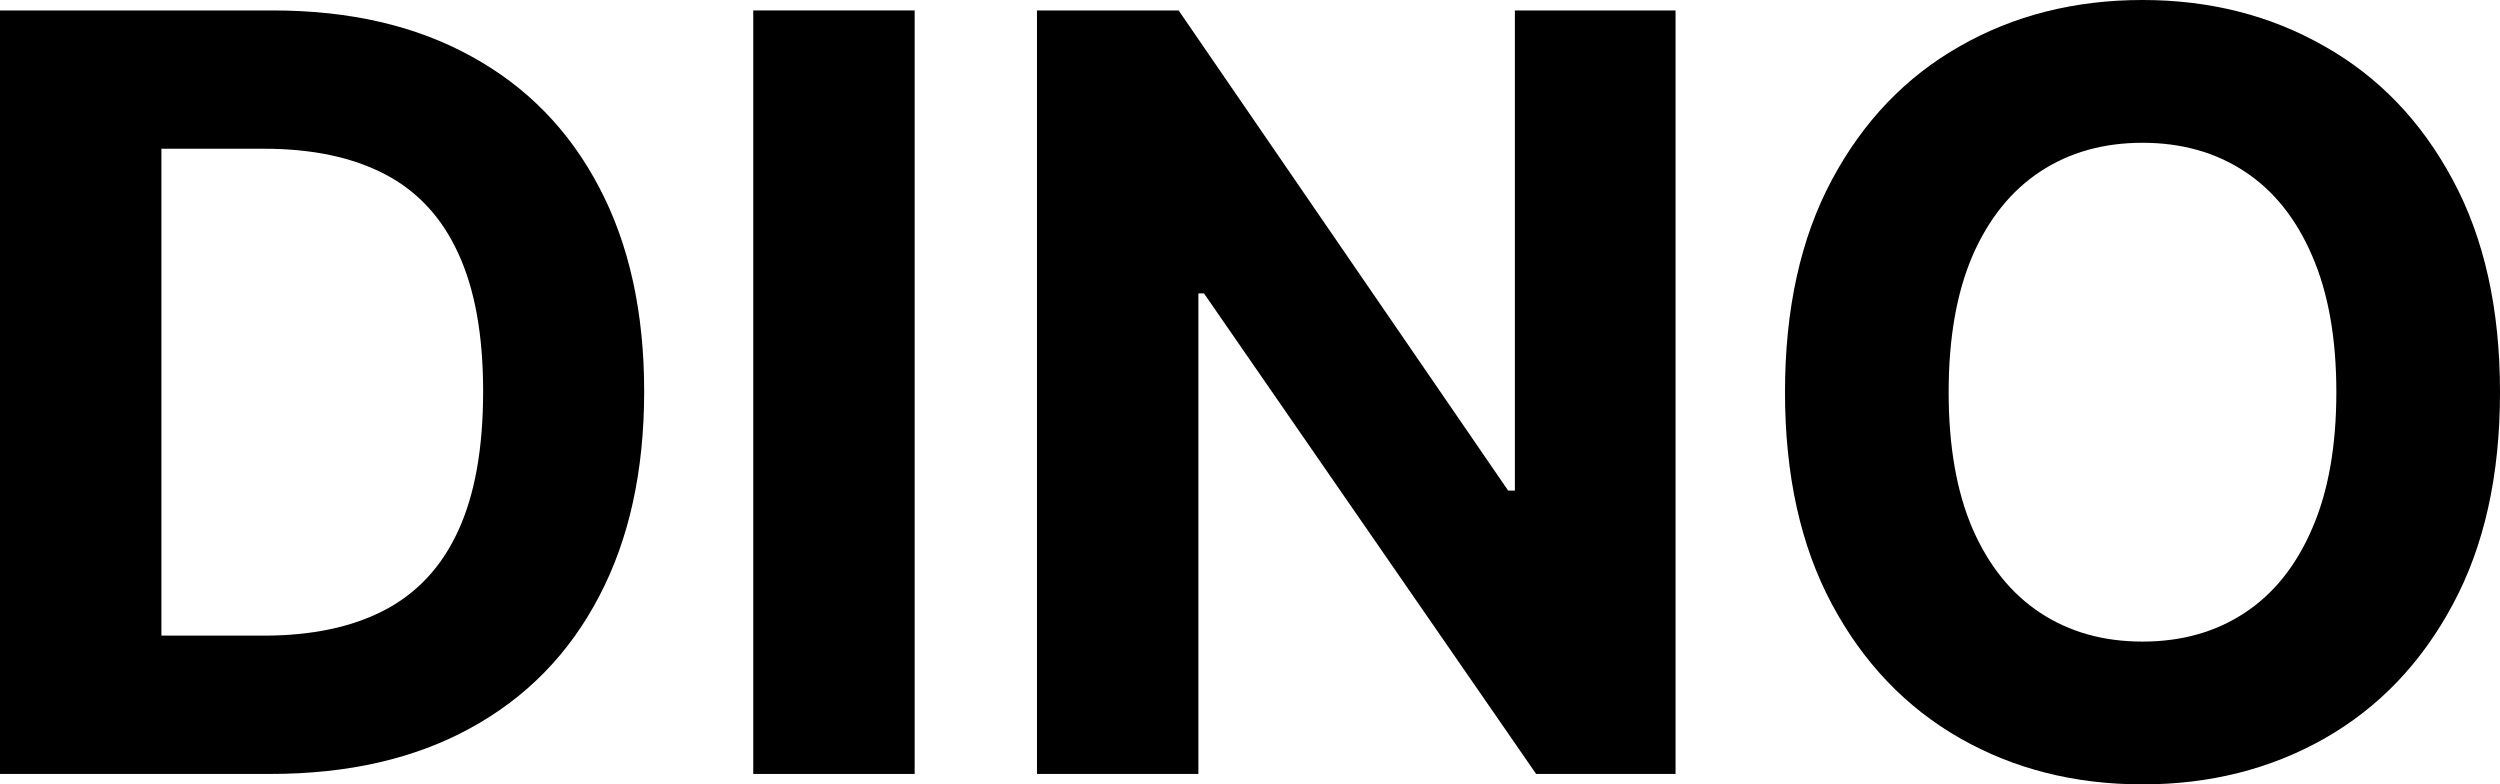<svg xmlns="http://www.w3.org/2000/svg" fill="none" viewBox="0 0 800 251" height="251" width="800">
<path fill="black" d="M86.606 247.66H0V3.34H87.321C111.895 3.34 133.05 8.231 150.784 18.014C168.519 27.717 182.158 41.674 191.701 59.887C201.324 78.1 206.135 99.891 206.135 125.261C206.135 150.711 201.324 172.582 191.701 190.875C182.158 209.167 168.439 223.204 150.546 232.986C132.732 242.769 111.418 247.66 86.606 247.66ZM51.653 203.401H84.458C99.728 203.401 112.571 200.697 122.989 195.288C133.487 189.801 141.36 181.331 146.609 169.878C151.937 158.346 154.602 143.474 154.602 125.261C154.602 107.208 151.937 92.455 146.609 81.002C141.36 69.55 133.527 61.12 123.109 55.712C112.691 50.303 99.847 47.599 84.578 47.599H51.653V203.401Z"></path>
<path fill="black" d="M292.692 3.34V247.66H241.039V3.34H292.692Z"></path>
<path fill="black" d="M536.177 3.34V247.66H491.561L385.273 93.886H383.484V247.66H331.83V3.34H377.161L482.615 156.994H484.762V3.34H536.177Z"></path>
<path fill="black" d="M800 125.5C800 152.143 794.95 174.809 784.85 193.499C774.83 212.189 761.151 226.465 743.814 236.327C726.556 246.109 707.152 251 685.6 251C663.889 251 644.404 246.069 627.147 236.207C609.889 226.345 596.25 212.07 586.23 193.38C576.209 174.69 571.199 152.063 571.199 125.5C571.199 98.857 576.209 76.191 586.23 57.501C596.25 38.811 609.889 24.575 627.147 14.793C644.404 4.931 663.889 0 685.6 0C707.152 0 726.556 4.931 743.814 14.793C761.151 24.575 774.83 38.811 784.85 57.501C794.95 76.191 800 98.857 800 125.5ZM747.631 125.5C747.631 108.242 745.047 93.688 739.877 81.837C734.787 69.987 727.59 61 718.285 54.876C708.981 48.752 698.085 45.691 685.6 45.691C673.114 45.691 662.219 48.752 652.914 54.876C643.609 61 636.372 69.987 631.203 81.837C626.113 93.688 623.568 108.242 623.568 125.5C623.568 142.758 626.113 157.312 631.203 169.163C636.372 181.013 643.609 190 652.914 196.124C662.219 202.247 673.114 205.309 685.6 205.309C698.085 205.309 708.981 202.247 718.285 196.124C727.59 190 734.787 181.013 739.877 169.163C745.047 157.312 747.631 142.758 747.631 125.5Z"></path>
</svg>
